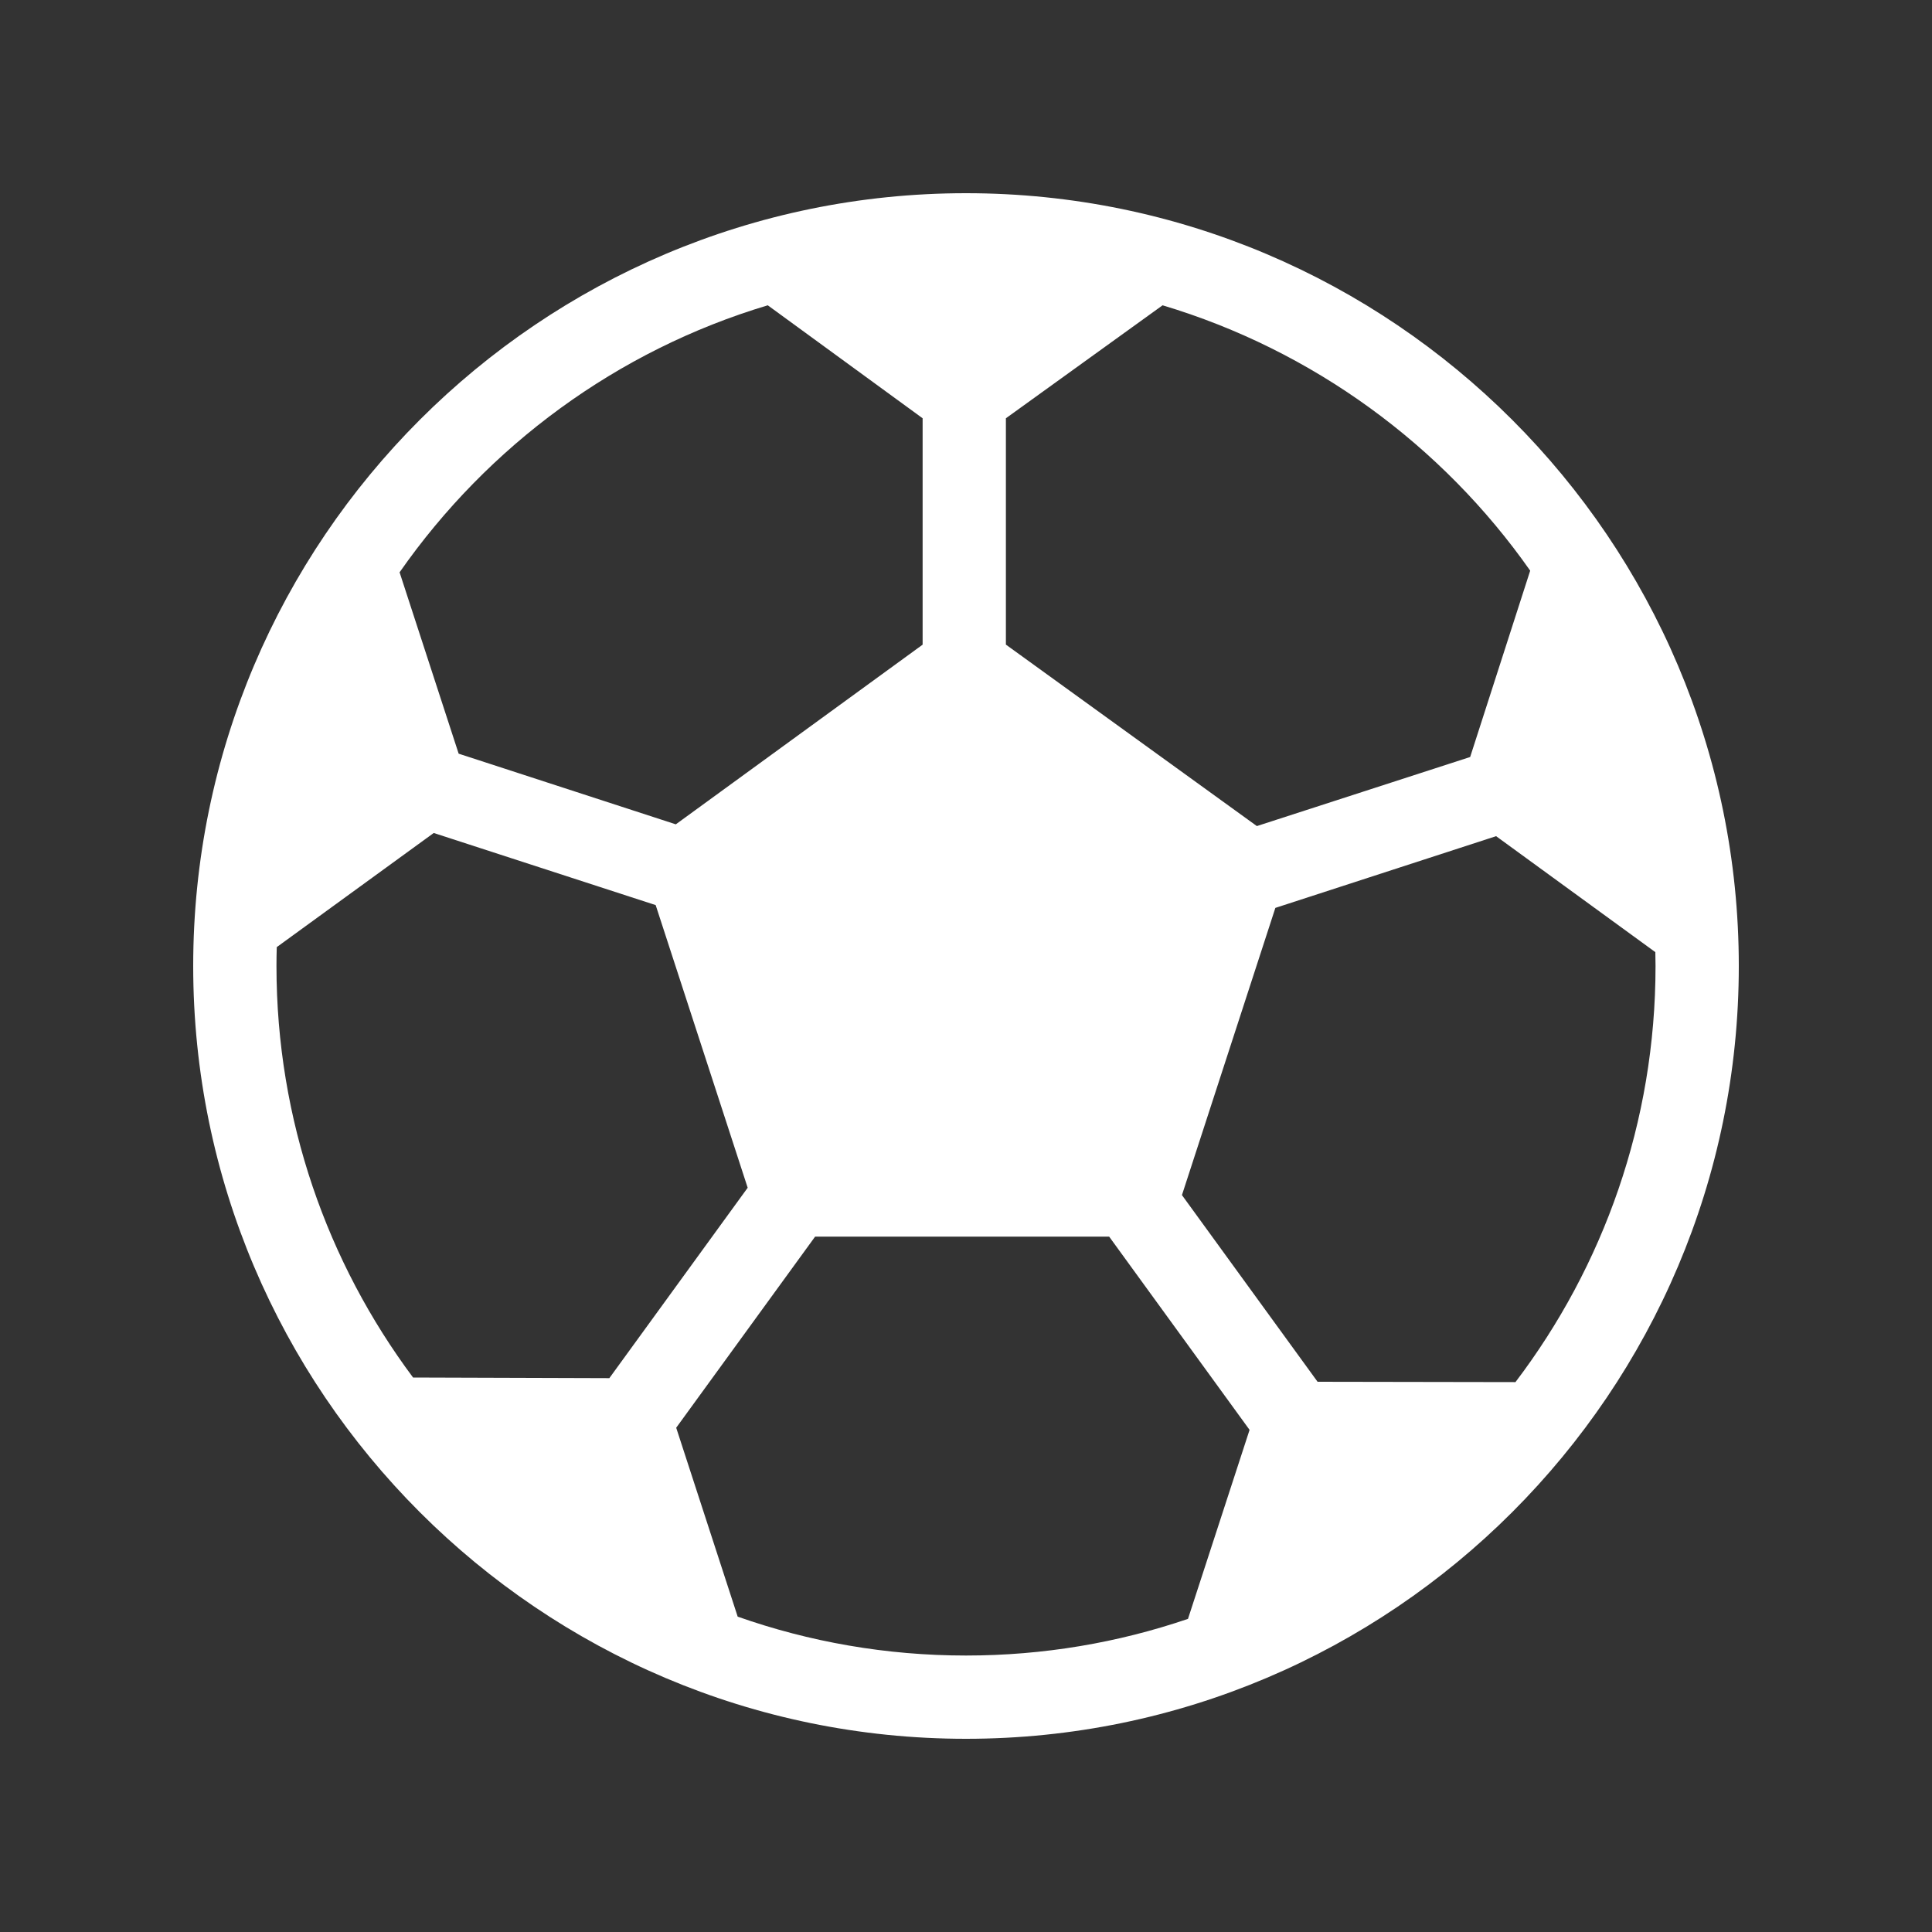 <svg width="40" height="40" viewBox="0 0 40 40" fill="none" xmlns="http://www.w3.org/2000/svg">
<rect x="0" y="0" width="40" height="40" fill="#333333" stroke="none"/>
<path d="M20 4C11.178 4 4 11.178 4 20C4 28.822 11.178 36 20 36C28.822 36 36 28.822 36 20C36 11.178 28.822 4 20 4ZM20.826 8.66L24.07 6.321C27.18 7.252 29.857 9.217 31.681 11.815L30.438 15.673L26.022 17.103L20.826 13.346V8.66ZM15.896 6.321L19.102 8.66V13.347L13.992 17.067L9.496 15.604L8.273 11.849C10.099 9.234 12.772 7.256 15.896 6.321ZM8.552 28.52C6.776 26.14 5.724 23.191 5.724 20C5.724 19.869 5.726 19.739 5.73 19.609L8.98 17.246L13.575 18.739L15.48 24.591L12.616 28.533L8.552 28.52ZM24.596 33.517C23.153 34.009 21.607 34.276 20 34.276C18.344 34.276 16.753 33.992 15.273 33.471L14 29.56L16.876 25.603H22.964L25.871 29.604L24.596 33.517ZM27.279 28.608L24.471 24.743L26.405 18.797L30.975 17.312L34.272 19.713C34.274 19.808 34.276 19.904 34.276 20C34.276 23.233 33.195 26.219 31.376 28.615L27.279 28.608Z" fill="white"/>
</svg>
